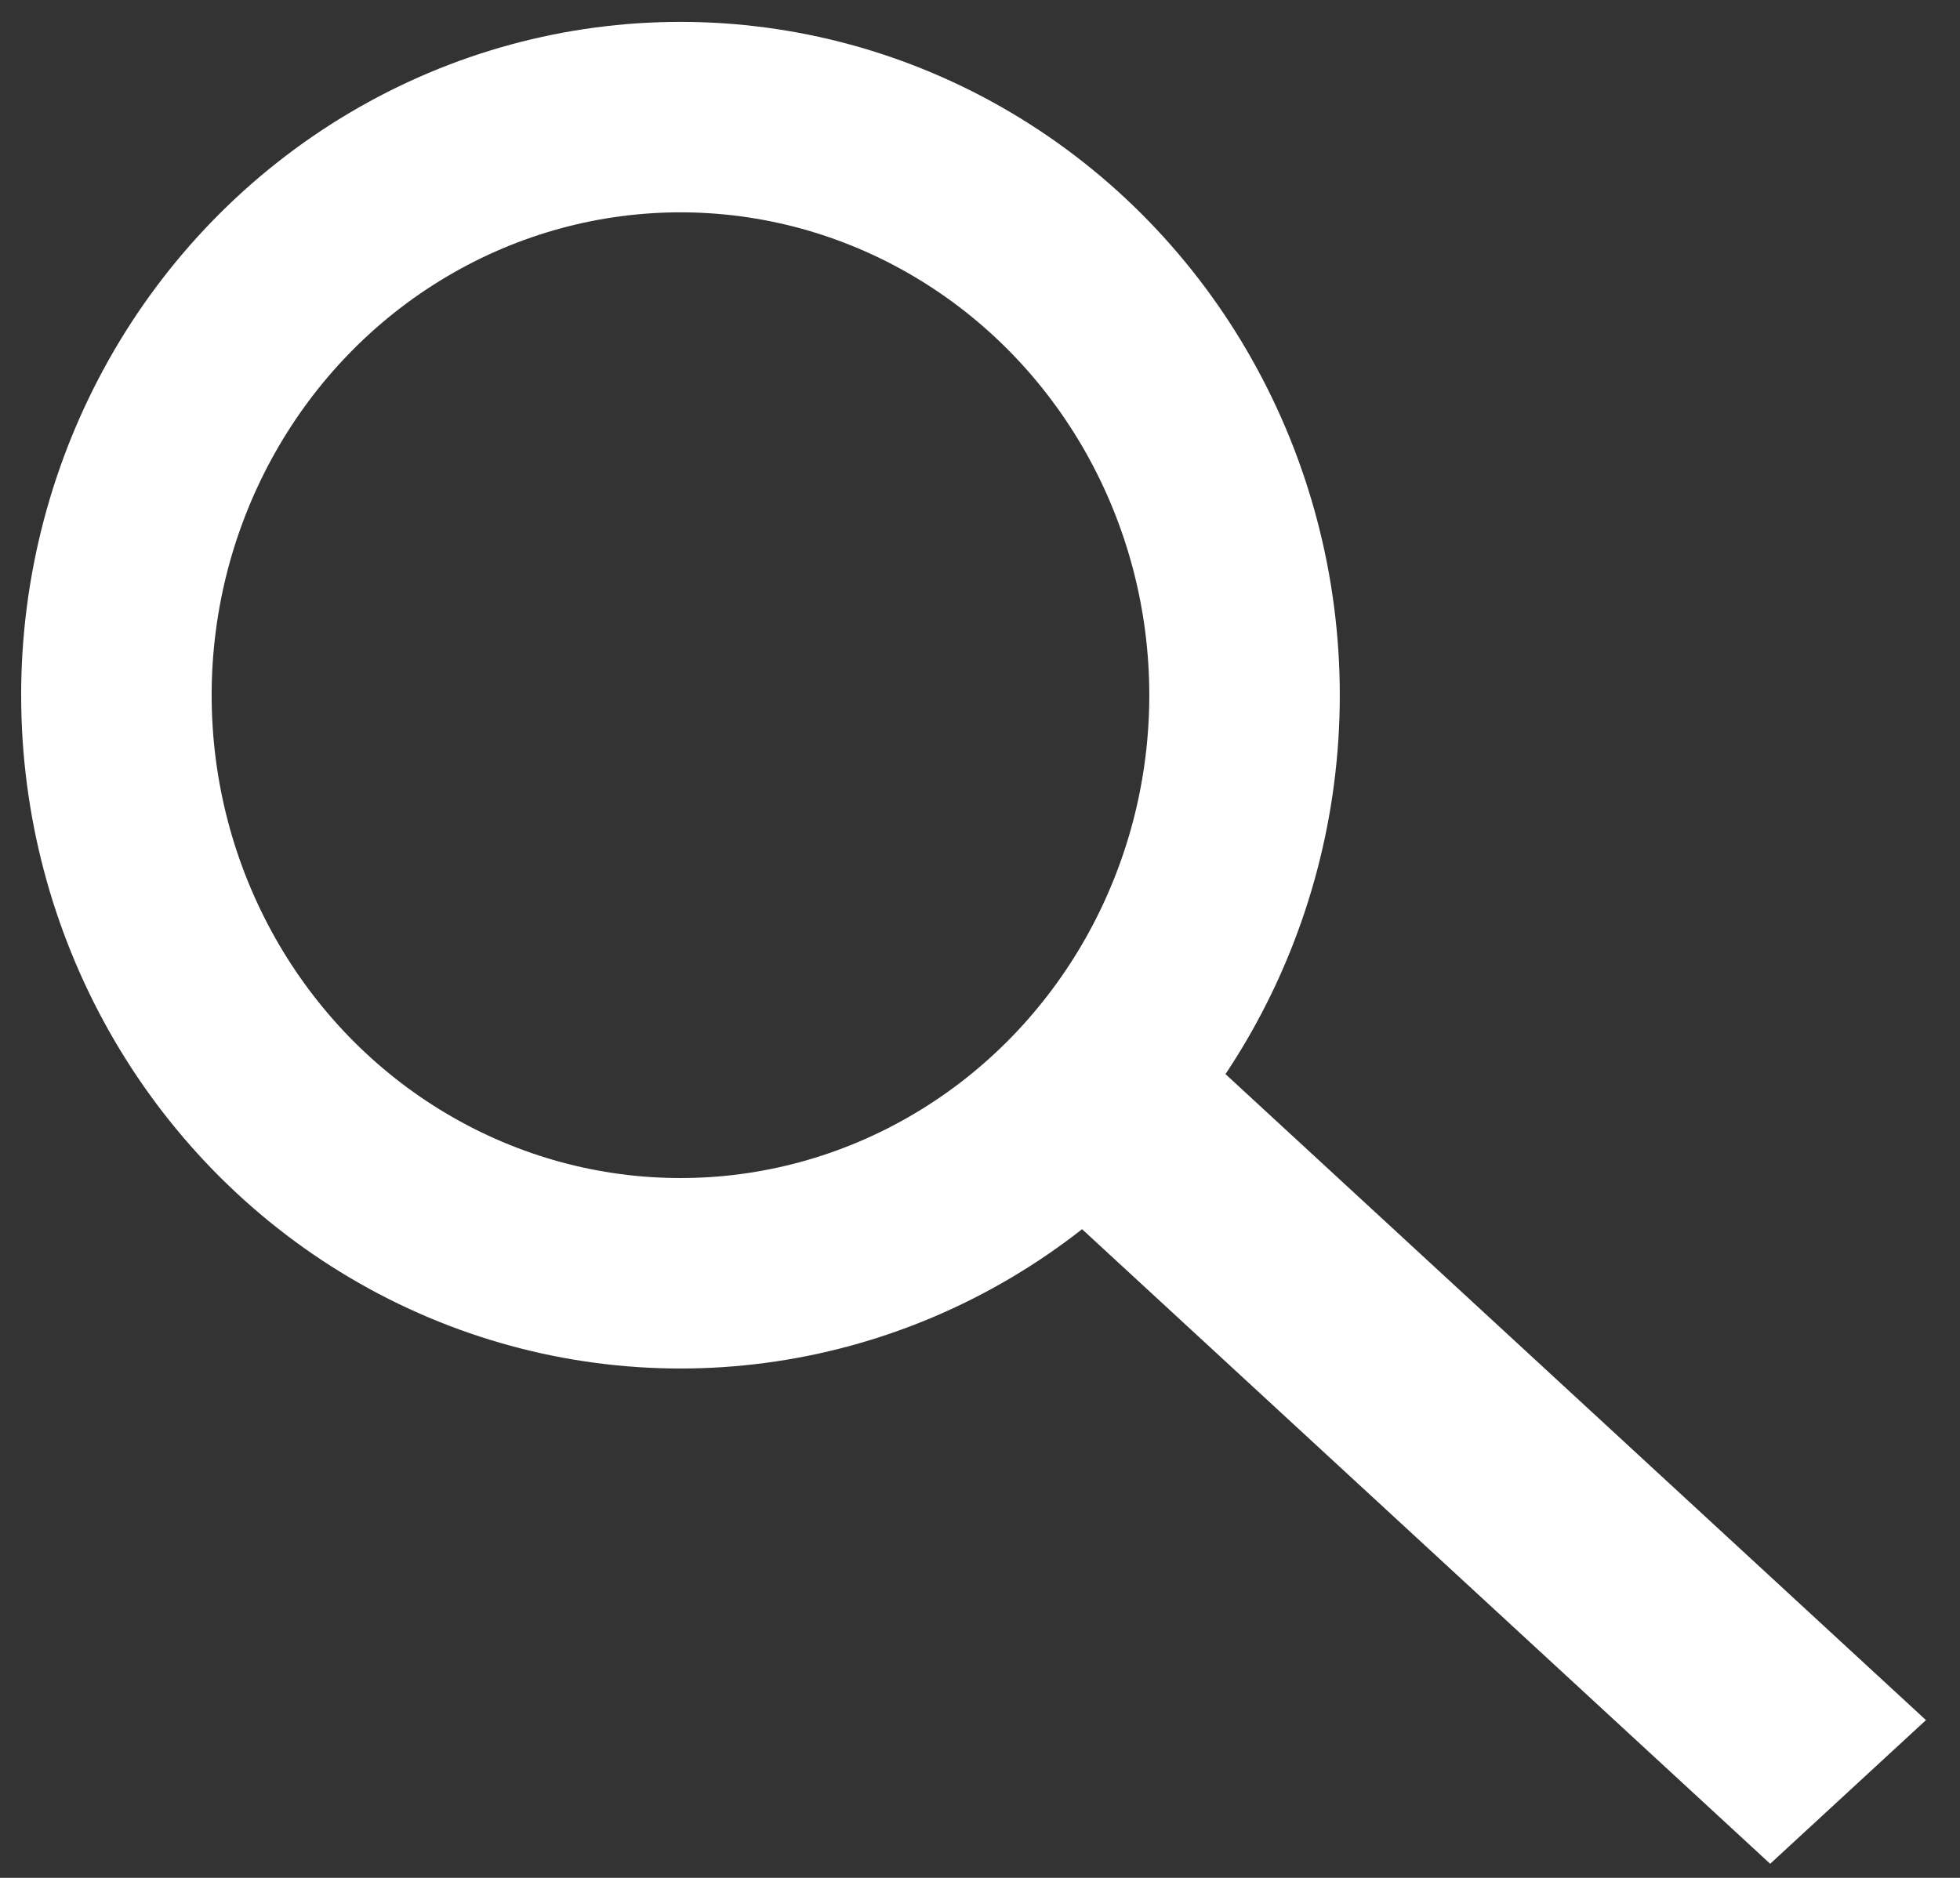 <?xml version="1.0" encoding="UTF-8" standalone="no"?>
<svg
   xmlns:dc="http://purl.org/dc/elements/1.1/"
   xmlns:cc="http://creativecommons.org/ns#"
   xmlns:rdf="http://www.w3.org/1999/02/22-rdf-syntax-ns#"
   xmlns:svg="http://www.w3.org/2000/svg"
   xmlns="http://www.w3.org/2000/svg"
   xmlns:sodipodi="http://sodipodi.sourceforge.net/DTD/sodipodi-0.dtd"
   xmlns:inkscape="http://www.inkscape.org/namespaces/inkscape"
   id="svg3830"
   version="1.1"
   inkscape:version="1.0.1 (3bc2e813f5, 2020-09-07)"
   width="72"
   height="69"
   sodipodi:docname="mob-search-btn.svg">
  <rect width="100%" height="100%" fill="#333333" stroke="none"/>
  <defs
     id="defs3834" />
  <sodipodi:namedview
     pagecolor="#ffffff"
     bordercolor="#666666"
     borderopacity="1"
     objecttolerance="10"
     gridtolerance="10"
     guidetolerance="10"
     inkscape:pageopacity="0"
     inkscape:pageshadow="2"
     inkscape:window-width="1920"
     inkscape:window-height="1017"
     id="namedview3832"
     showgrid="false"
     inkscape:zoom="10.26087"
     inkscape:cx="22.498802"
     inkscape:cy="34.95893"
     inkscape:window-x="-8"
     inkscape:window-y="-8"
     inkscape:window-maximized="1"
     inkscape:current-layer="svg3830"
     inkscape:document-rotation="0"
     inkscape:document-units="px" />
  <ellipse
     style="fill:none;fill-opacity:1;stroke:#ffffff;stroke-width:6.998;stroke-miterlimit:4;stroke-dasharray:none;stroke-opacity:1"
     id="path4350"
     cx="24.997"
     cy="25.544"
     rx="20.721"
     ry="21.241" />
  <rect
     style="fill:none;fill-opacity:1;stroke:#ffffff;stroke-width:7.01;stroke-miterlimit:4;stroke-dasharray:none;stroke-opacity:1"
     id="rect4354"
     width="0.776"
     height="33.349"
     x="1.986"
     y="-91.234"
     transform="matrix(-0.735,0.678,-0.735,-0.678,0,0)" />
</svg>
